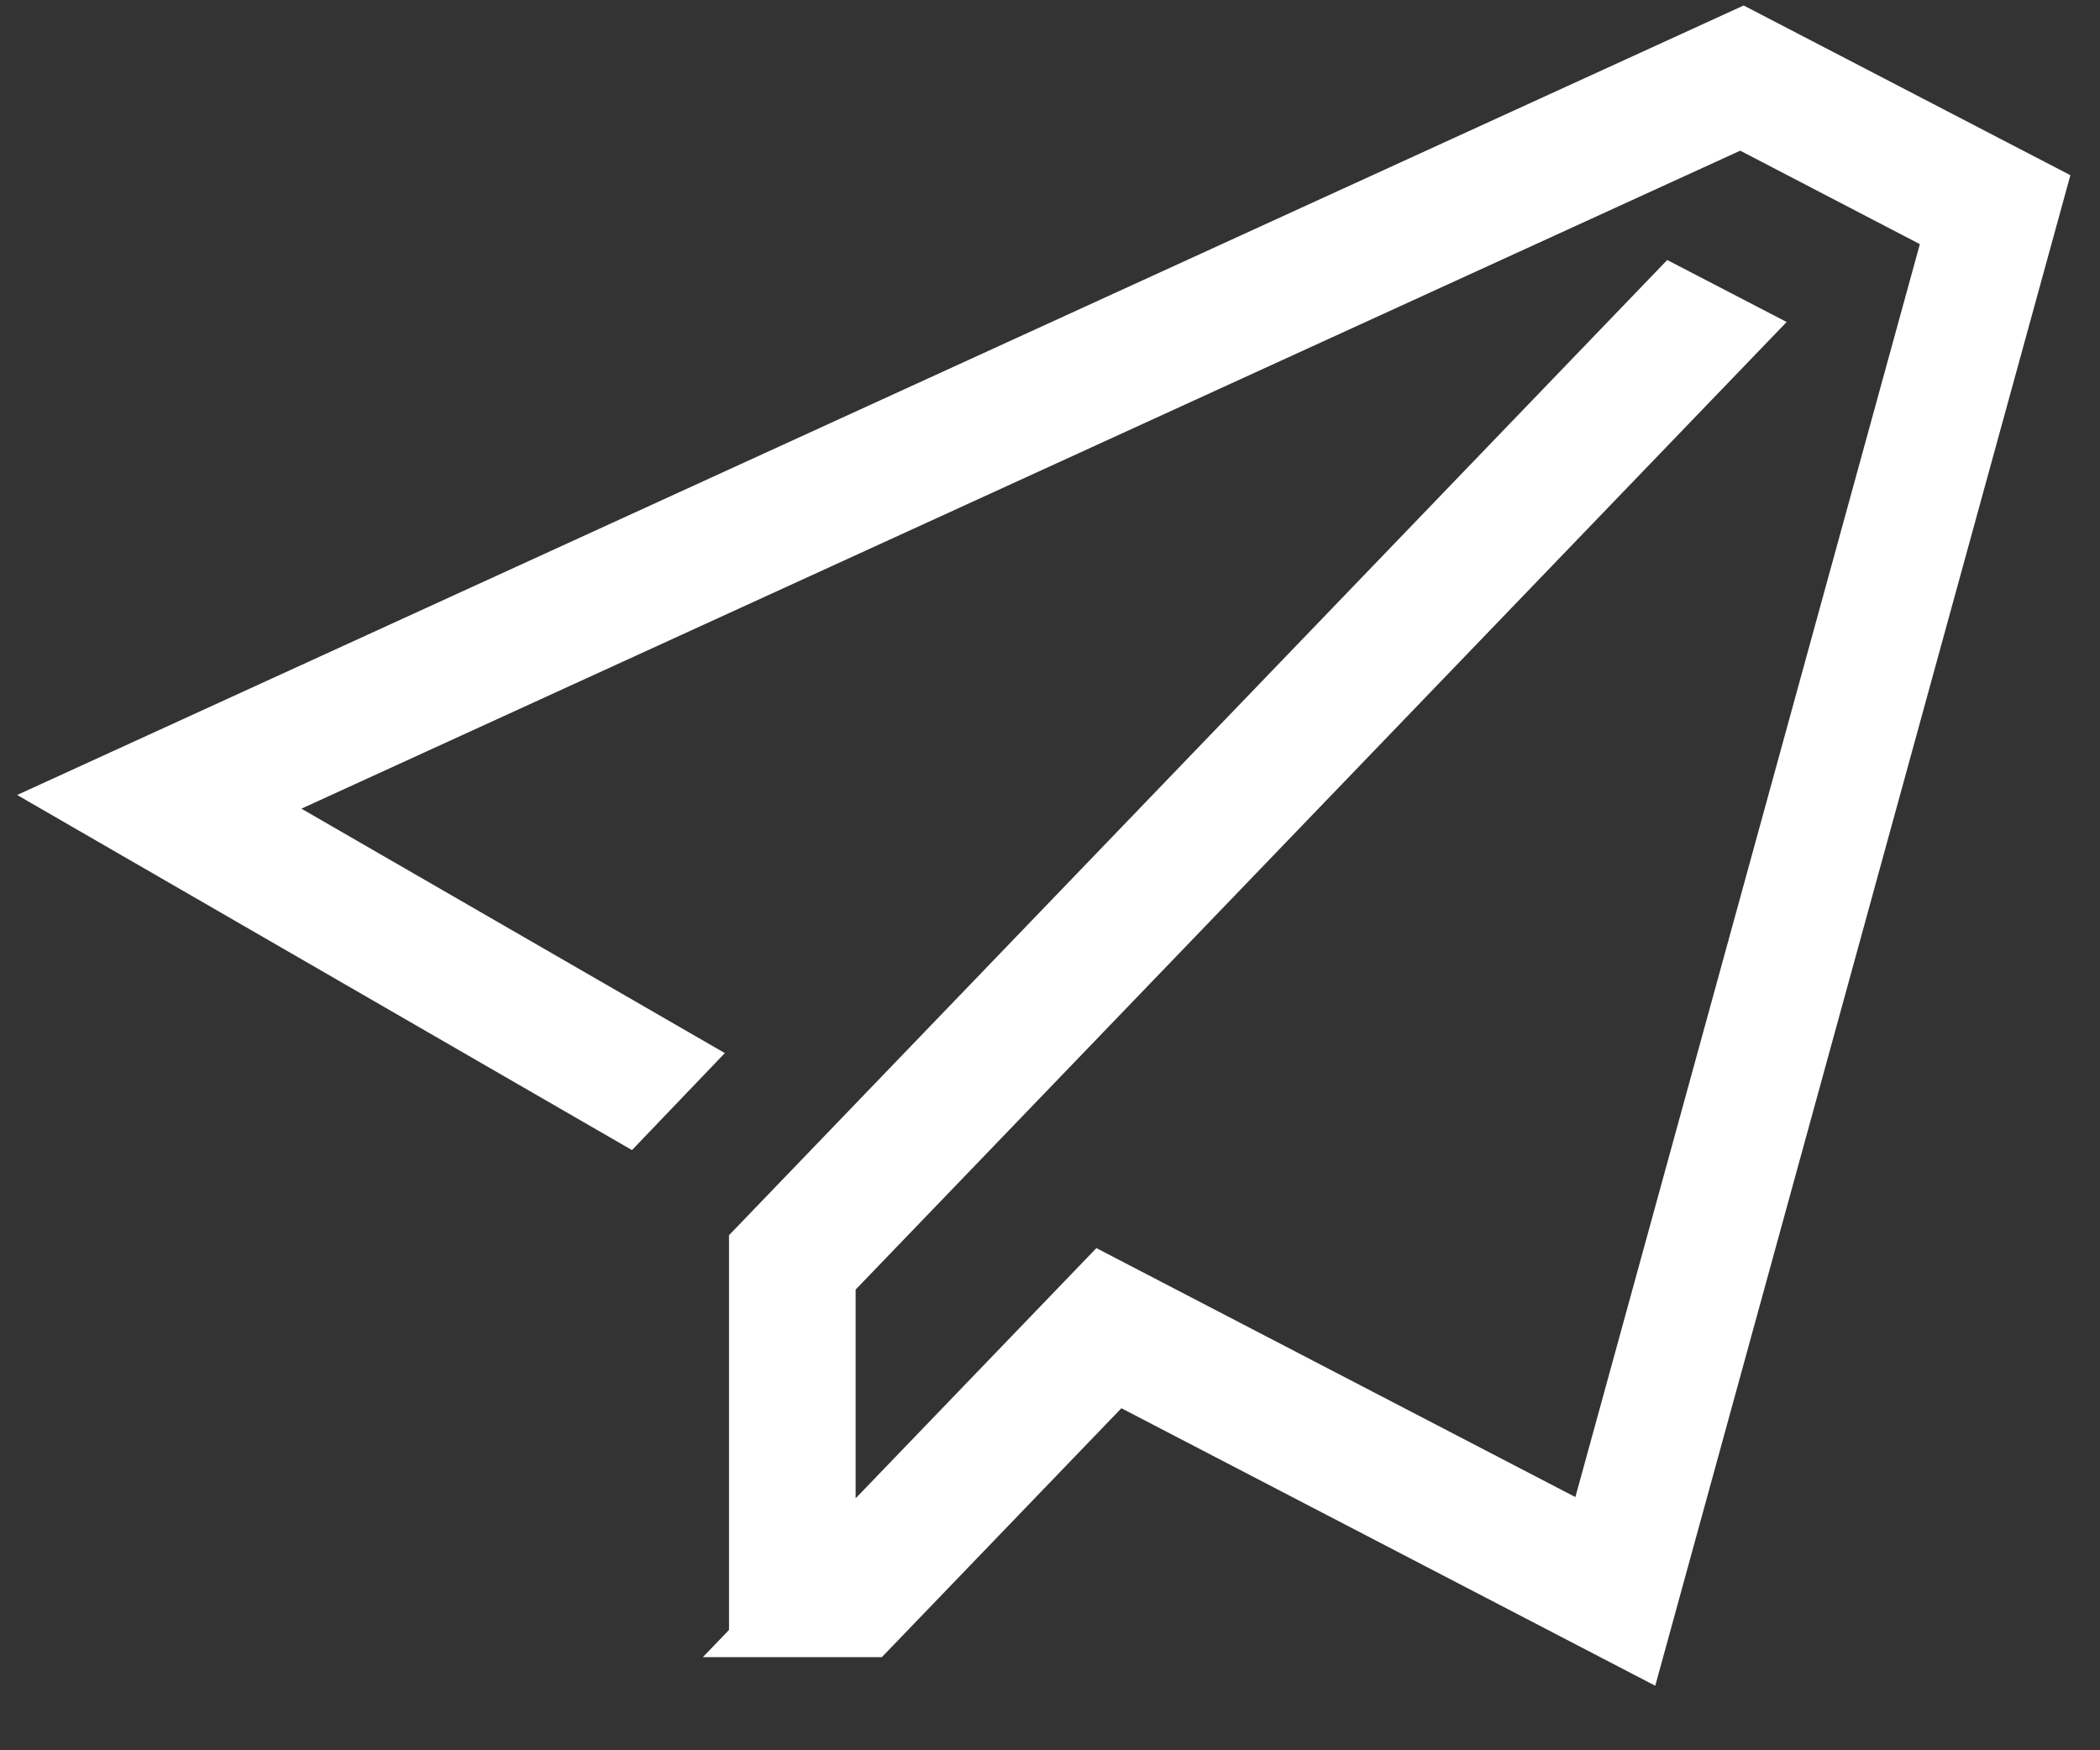 <svg width="24" height="20" viewBox="0 0 24 20" fill="none" xmlns="http://www.w3.org/2000/svg">
<rect x="0" y="0" width="24" height="20" fill="#333333" stroke="none"/>
<path d="M19.189 3.792L19.32 3.86L9.298 14.274L9.112 14.468V14.736V17.121V18.269H8.998V14.383L19.189 3.792ZM9.795 18.269H9.599L10.259 17.583L12.665 15.083L17.697 17.698L18.428 18.078L18.647 17.283L22.584 2.966L22.727 2.446L22.248 2.198L20.195 1.13L19.906 0.98L19.61 1.116L3.168 8.634L1.992 9.172L3.112 9.818L7.215 12.186L7.103 12.303L1.648 9.153L19.909 0.804L22.876 2.345L18.493 18.291L13.123 15.5L12.681 15.27L12.335 15.63L9.795 18.269Z" fill="white" stroke="white" stroke-width="1.333"/>
</svg>
